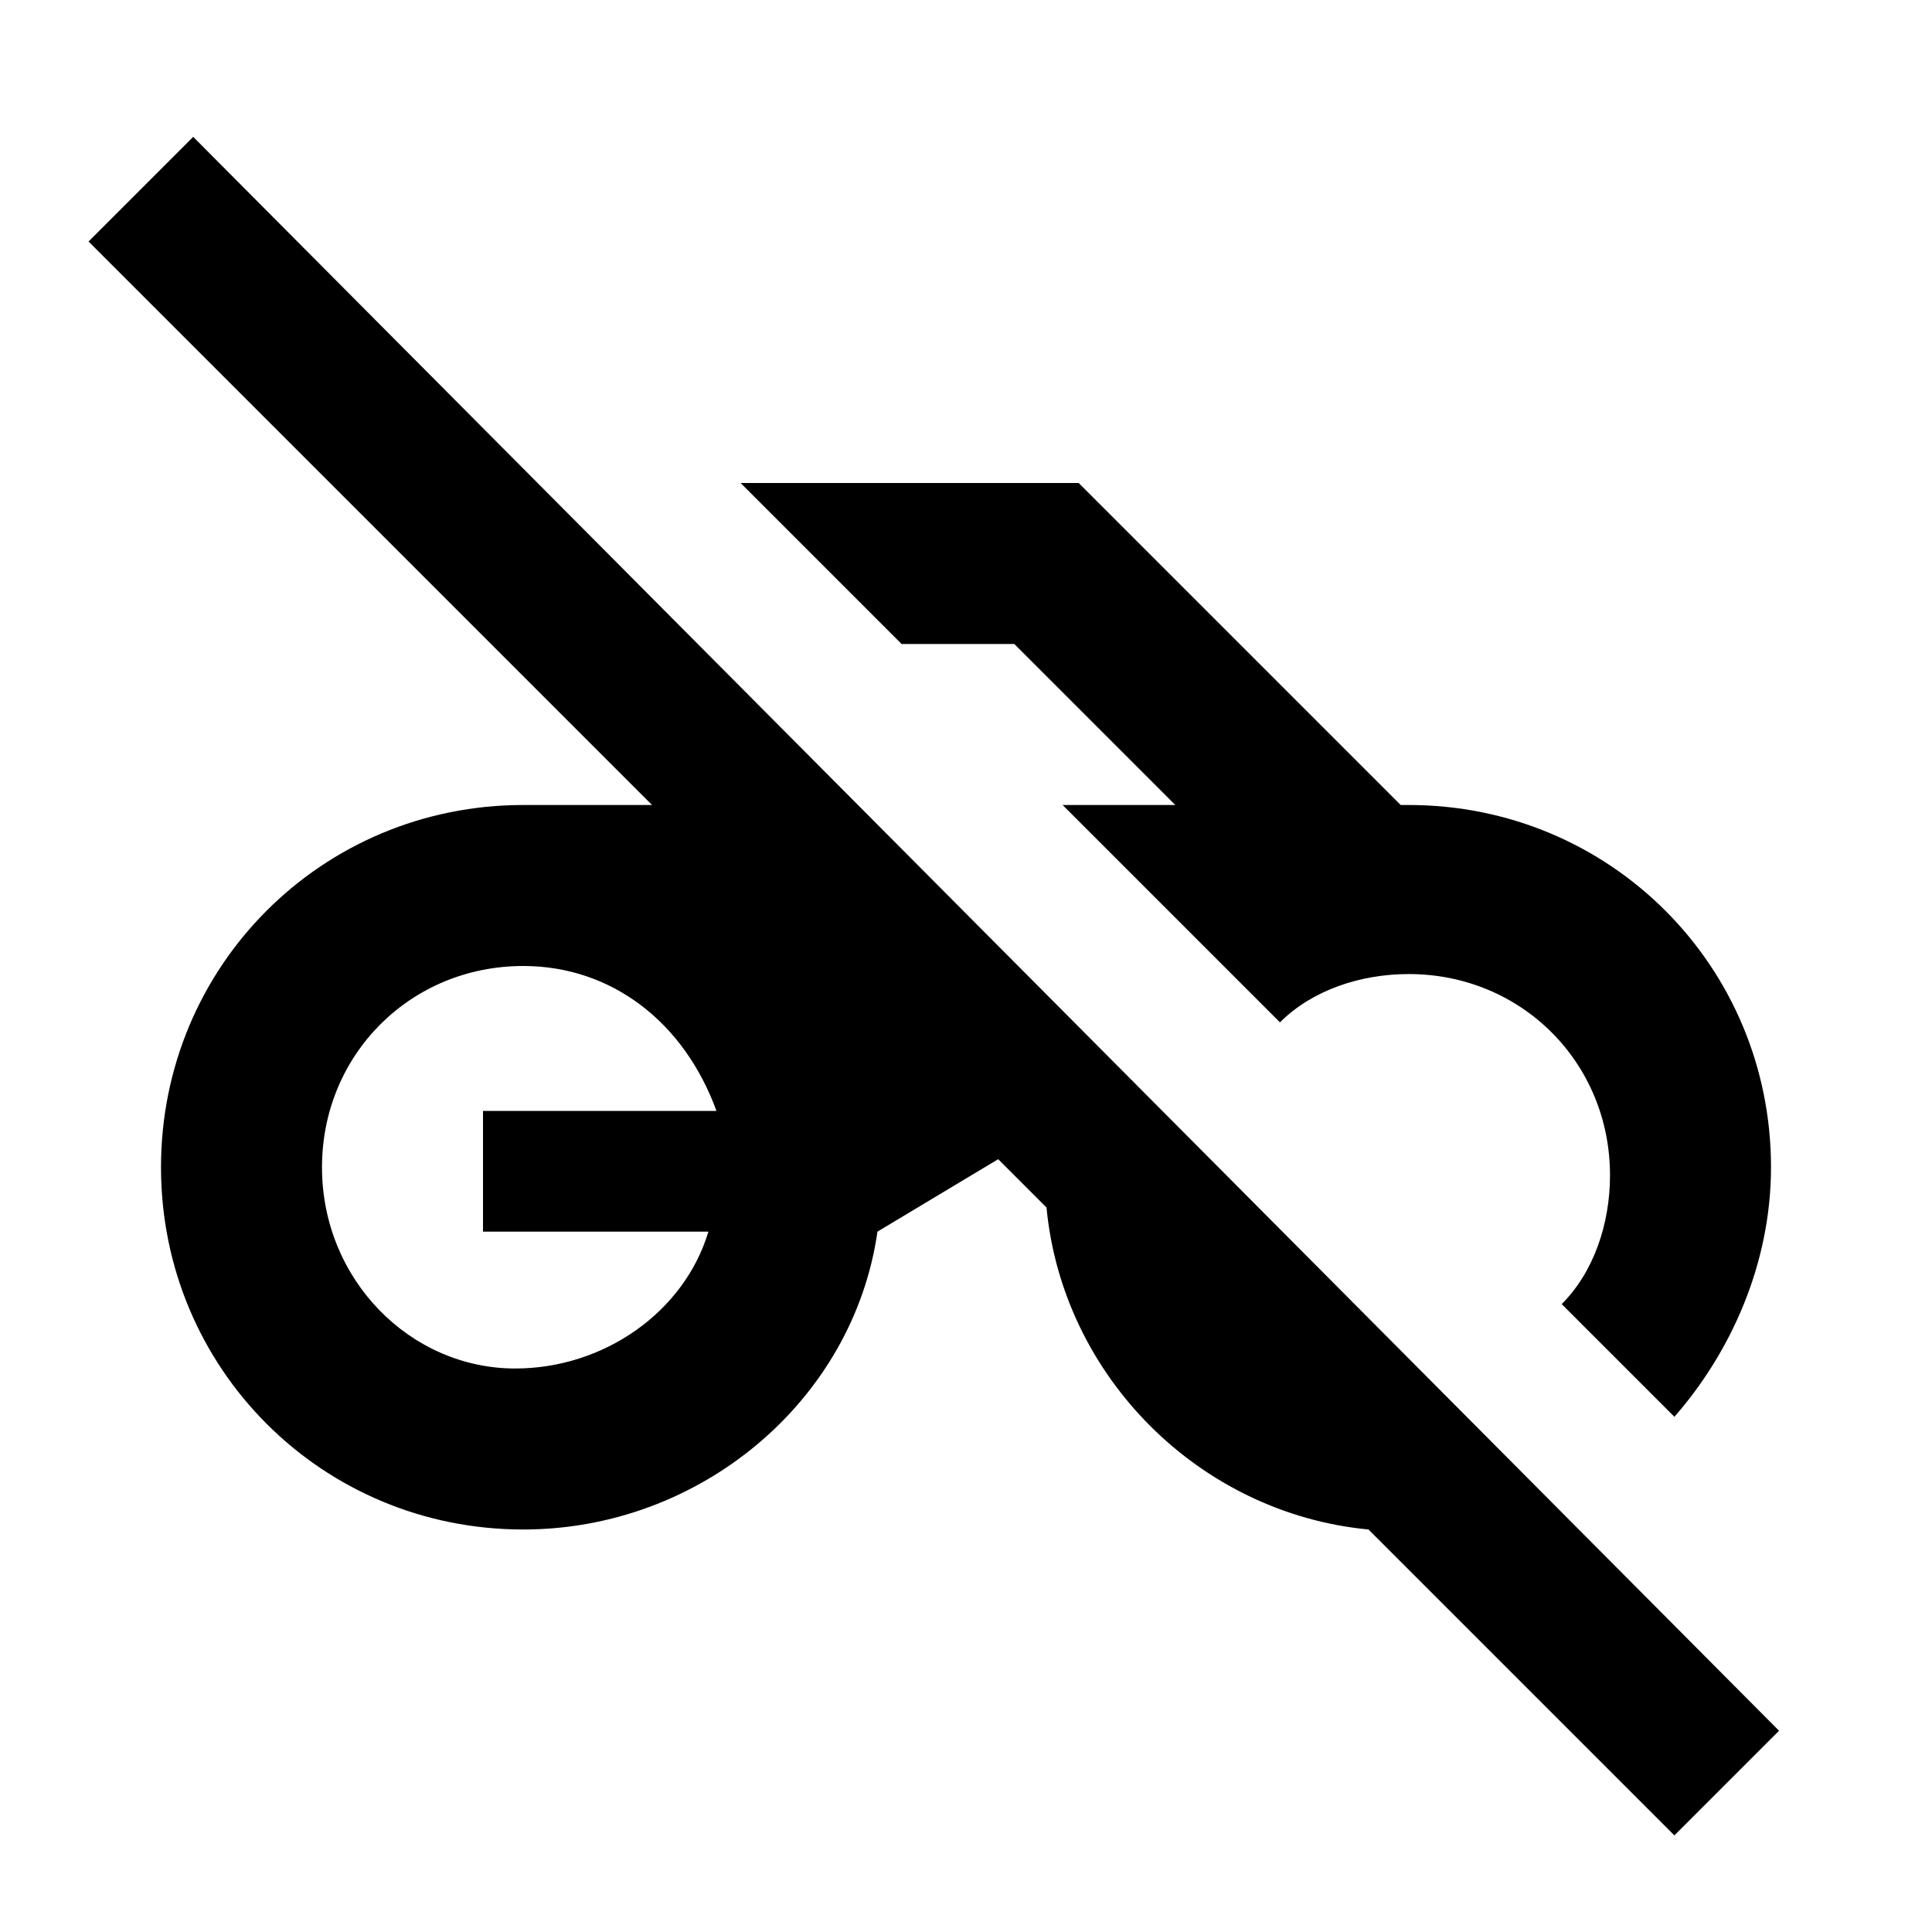 <?xml version="1.0" encoding="utf-8"?>
<!-- Generator: www.svgicons.com -->
<svg xmlns="http://www.w3.org/2000/svg" width="800" height="800" viewBox="0 0 24 24">
<path fill="currentColor" d="M22.1 21.5L2.4 1.7L1.1 3l7 7H6.5C4 10 2 12 2 14.5S4 19 6.5 19c2.2 0 4.1-1.6 4.4-3.7l1.5-.9l.6.6c.2 2.1 1.9 3.8 4 4l3.8 3.8zM8.8 15.3c-.3 1-1.3 1.7-2.4 1.7C5.1 17 4 15.9 4 14.5S5.1 12 6.5 12c1.1 0 2 .7 2.4 1.8H6v1.5zM11.2 8l-2-2h4.2l4 4h.1c2.5 0 4.5 2 4.5 4.5c0 1.2-.5 2.3-1.2 3.1l-1.4-1.4c.4-.4.6-1 .6-1.6c0-1.4-1.1-2.5-2.5-2.5c-.6 0-1.2.2-1.6.6L13.2 10h1.4l-2-2z"/>
</svg>